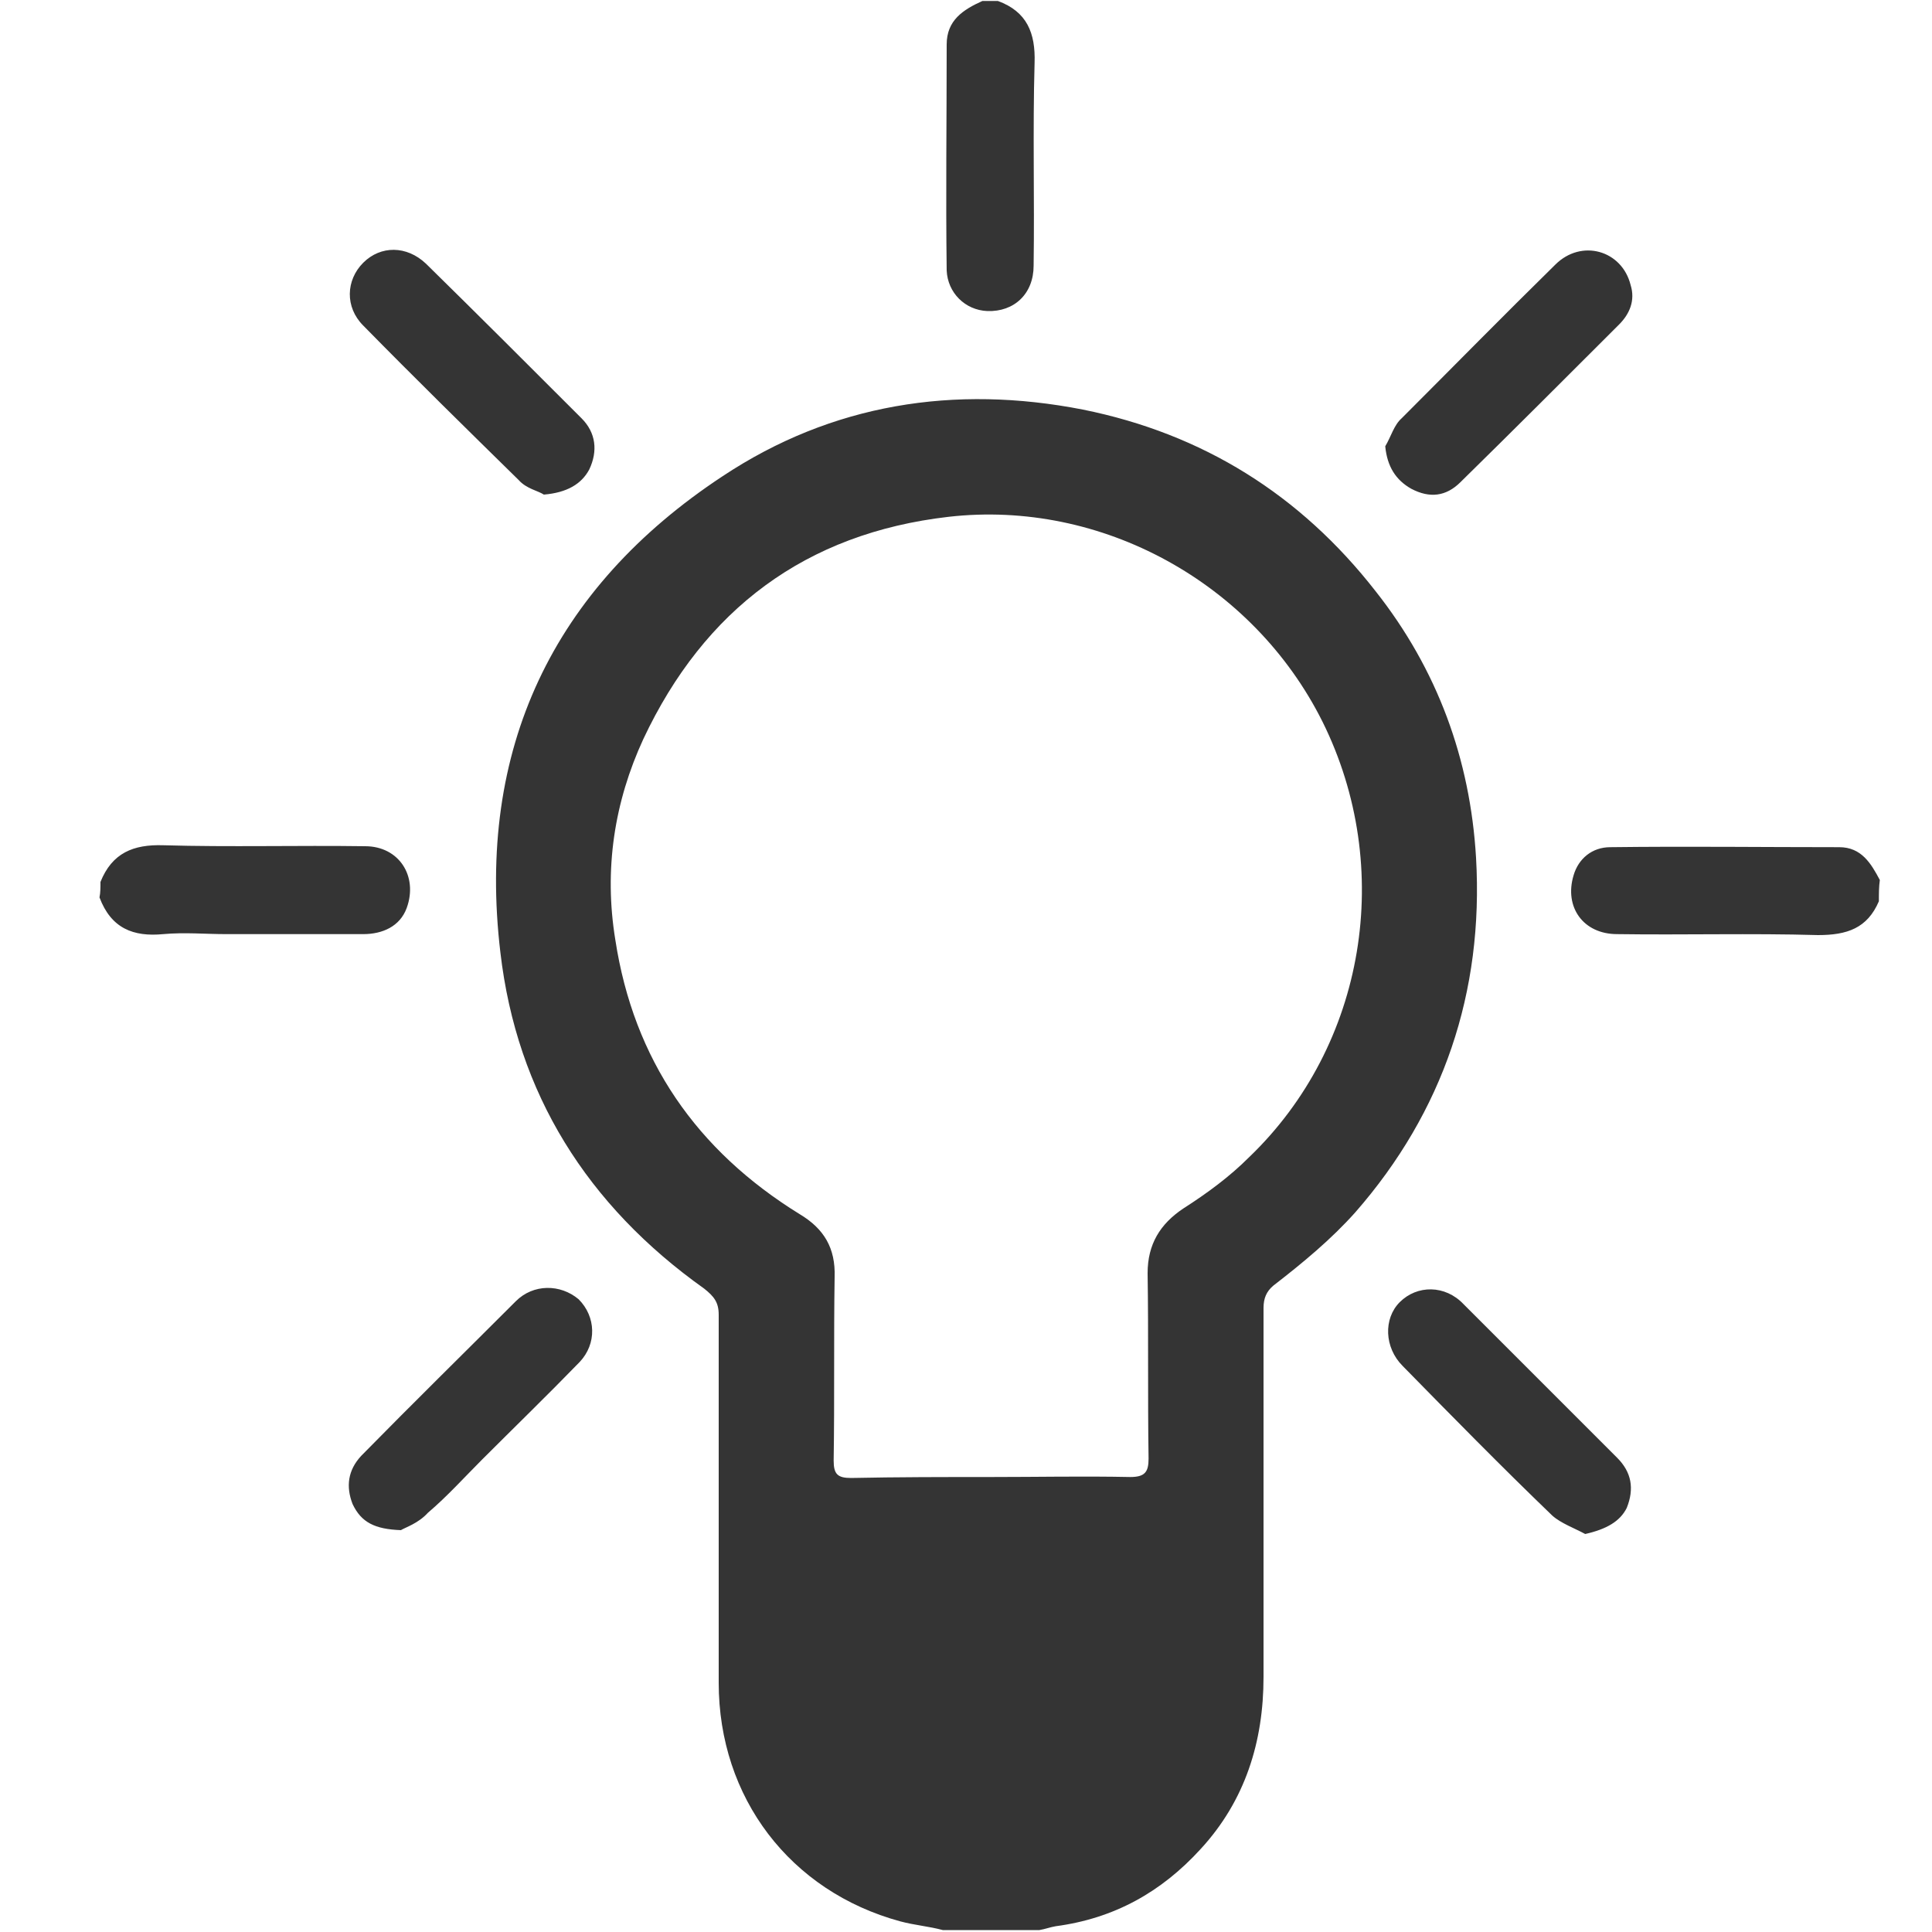 <svg xmlns="http://www.w3.org/2000/svg" viewBox="0 0 200 200"><style>.st0{fill:#343434}.st1{fill:#fff}</style><path class="st0" d="M97.6 199.8c-1.5-.4-2.9-.5-4.4-.9-11.4-3.1-18.8-12.8-18.8-24.7v-38.1c0-1.3-.5-1.9-1.5-2.7-12.1-8.6-19.4-20.2-21.1-34.8-2.5-21 5.4-37.7 23-49.3 11.3-7.5 24-9.5 37.3-6.9 12.4 2.5 22.5 8.8 30.3 18.8 6.4 8.1 9.8 17.4 10.4 27.6.8 13.9-3.4 26.3-12.5 36.7-2.5 2.8-5.4 5.2-8.5 7.6-.7.6-1 1.3-1 2.3v38.2c0 6.7-1.9 12.8-6.5 17.8-4.1 4.5-9 7.2-15 8-.6.1-1.1.3-1.7.4h-10zm5-46.9c4.8 0 9.5-.1 14.4 0 1.5 0 1.9-.5 1.9-1.9-.1-6.5 0-12.7-.1-19.2 0-3 1.3-5.1 3.7-6.7 2.5-1.6 4.8-3.3 6.8-5.3 12.1-11.6 15.1-30 7.6-45.1-7.2-14.4-22.9-23-38.7-21.2-14.8 1.7-25.3 9.6-31.6 23-3 6.5-4.1 13.5-2.9 20.8 1.9 12.4 8.4 21.8 19.1 28.4 2.5 1.5 3.7 3.5 3.6 6.5-.1 6.4 0 12.6-.1 19 0 1.4.4 1.8 1.8 1.8 4.8-.1 9.7-.1 14.5-.1zM194.5 93.3c-1.2 2.8-3.3 3.5-6.3 3.5-6.9-.2-13.9 0-20.8-.1-3.5 0-5.5-2.8-4.5-6.1.5-1.7 1.9-2.9 3.8-2.9 7.9-.1 15.8 0 23.7 0 2.3 0 3.3 1.7 4.2 3.4-.1.7-.1 1.4-.1 2.2zM10.4 91.3c1.2-3 3.4-3.9 6.5-3.8 6.9.2 13.9 0 20.9.1 3.5 0 5.5 3.1 4.3 6.4-.7 1.9-2.5 2.7-4.5 2.7H23.4c-2.1 0-4.3-.2-6.5 0-3.1.3-5.4-.6-6.6-3.8.1-.5.1-1 .1-1.6zM103.3.1c3 1.1 3.9 3.3 3.8 6.4-.2 7 0 14-.1 21 0 2.9-2 4.8-4.8 4.7-2.3-.1-4.1-1.9-4.2-4.2-.1-7.7 0-15.5 0-23.4 0-2.5 1.7-3.6 3.7-4.5h1.6zM56.3 51.2c-.6-.4-1.8-.6-2.6-1.5-5.4-5.3-10.8-10.6-16.1-16-1.9-1.9-1.8-4.7 0-6.5 1.8-1.8 4.5-1.8 6.5.1 5.4 5.3 10.8 10.7 16.1 16 1.5 1.5 1.7 3.4.8 5.3-.8 1.5-2.3 2.4-4.7 2.6zM143.4 46.2c.6-1 .9-2.2 1.7-2.9 5.3-5.3 10.5-10.6 15.9-15.9 2.7-2.7 6.9-1.5 7.8 2.1.5 1.6-.1 3-1.2 4.1-5.4 5.4-10.9 10.9-16.4 16.3-1.5 1.5-3.2 1.7-5.1.7-1.6-.9-2.5-2.3-2.7-4.4zM164.1 158.8c-1.1-.6-2.5-1.1-3.4-1.9-5.3-5.1-10.4-10.3-15.5-15.5-1.9-1.9-2-4.9-.3-6.6 1.8-1.8 4.7-1.8 6.6.2l15.9 15.9c1.5 1.5 1.8 3.2 1 5.2-.7 1.4-2.1 2.2-4.3 2.7zM41.5 158.4c-2.7-.1-4.1-.8-5-2.7-.7-1.8-.5-3.5.9-5 5.3-5.4 10.7-10.7 16-16 1.8-1.8 4.6-1.8 6.5-.2 1.8 1.8 1.9 4.6.1 6.5-3.3 3.4-6.7 6.7-10.1 10.1-1.8 1.8-3.6 3.8-5.6 5.5-1 1.1-2.3 1.5-2.8 1.8z"/></svg>